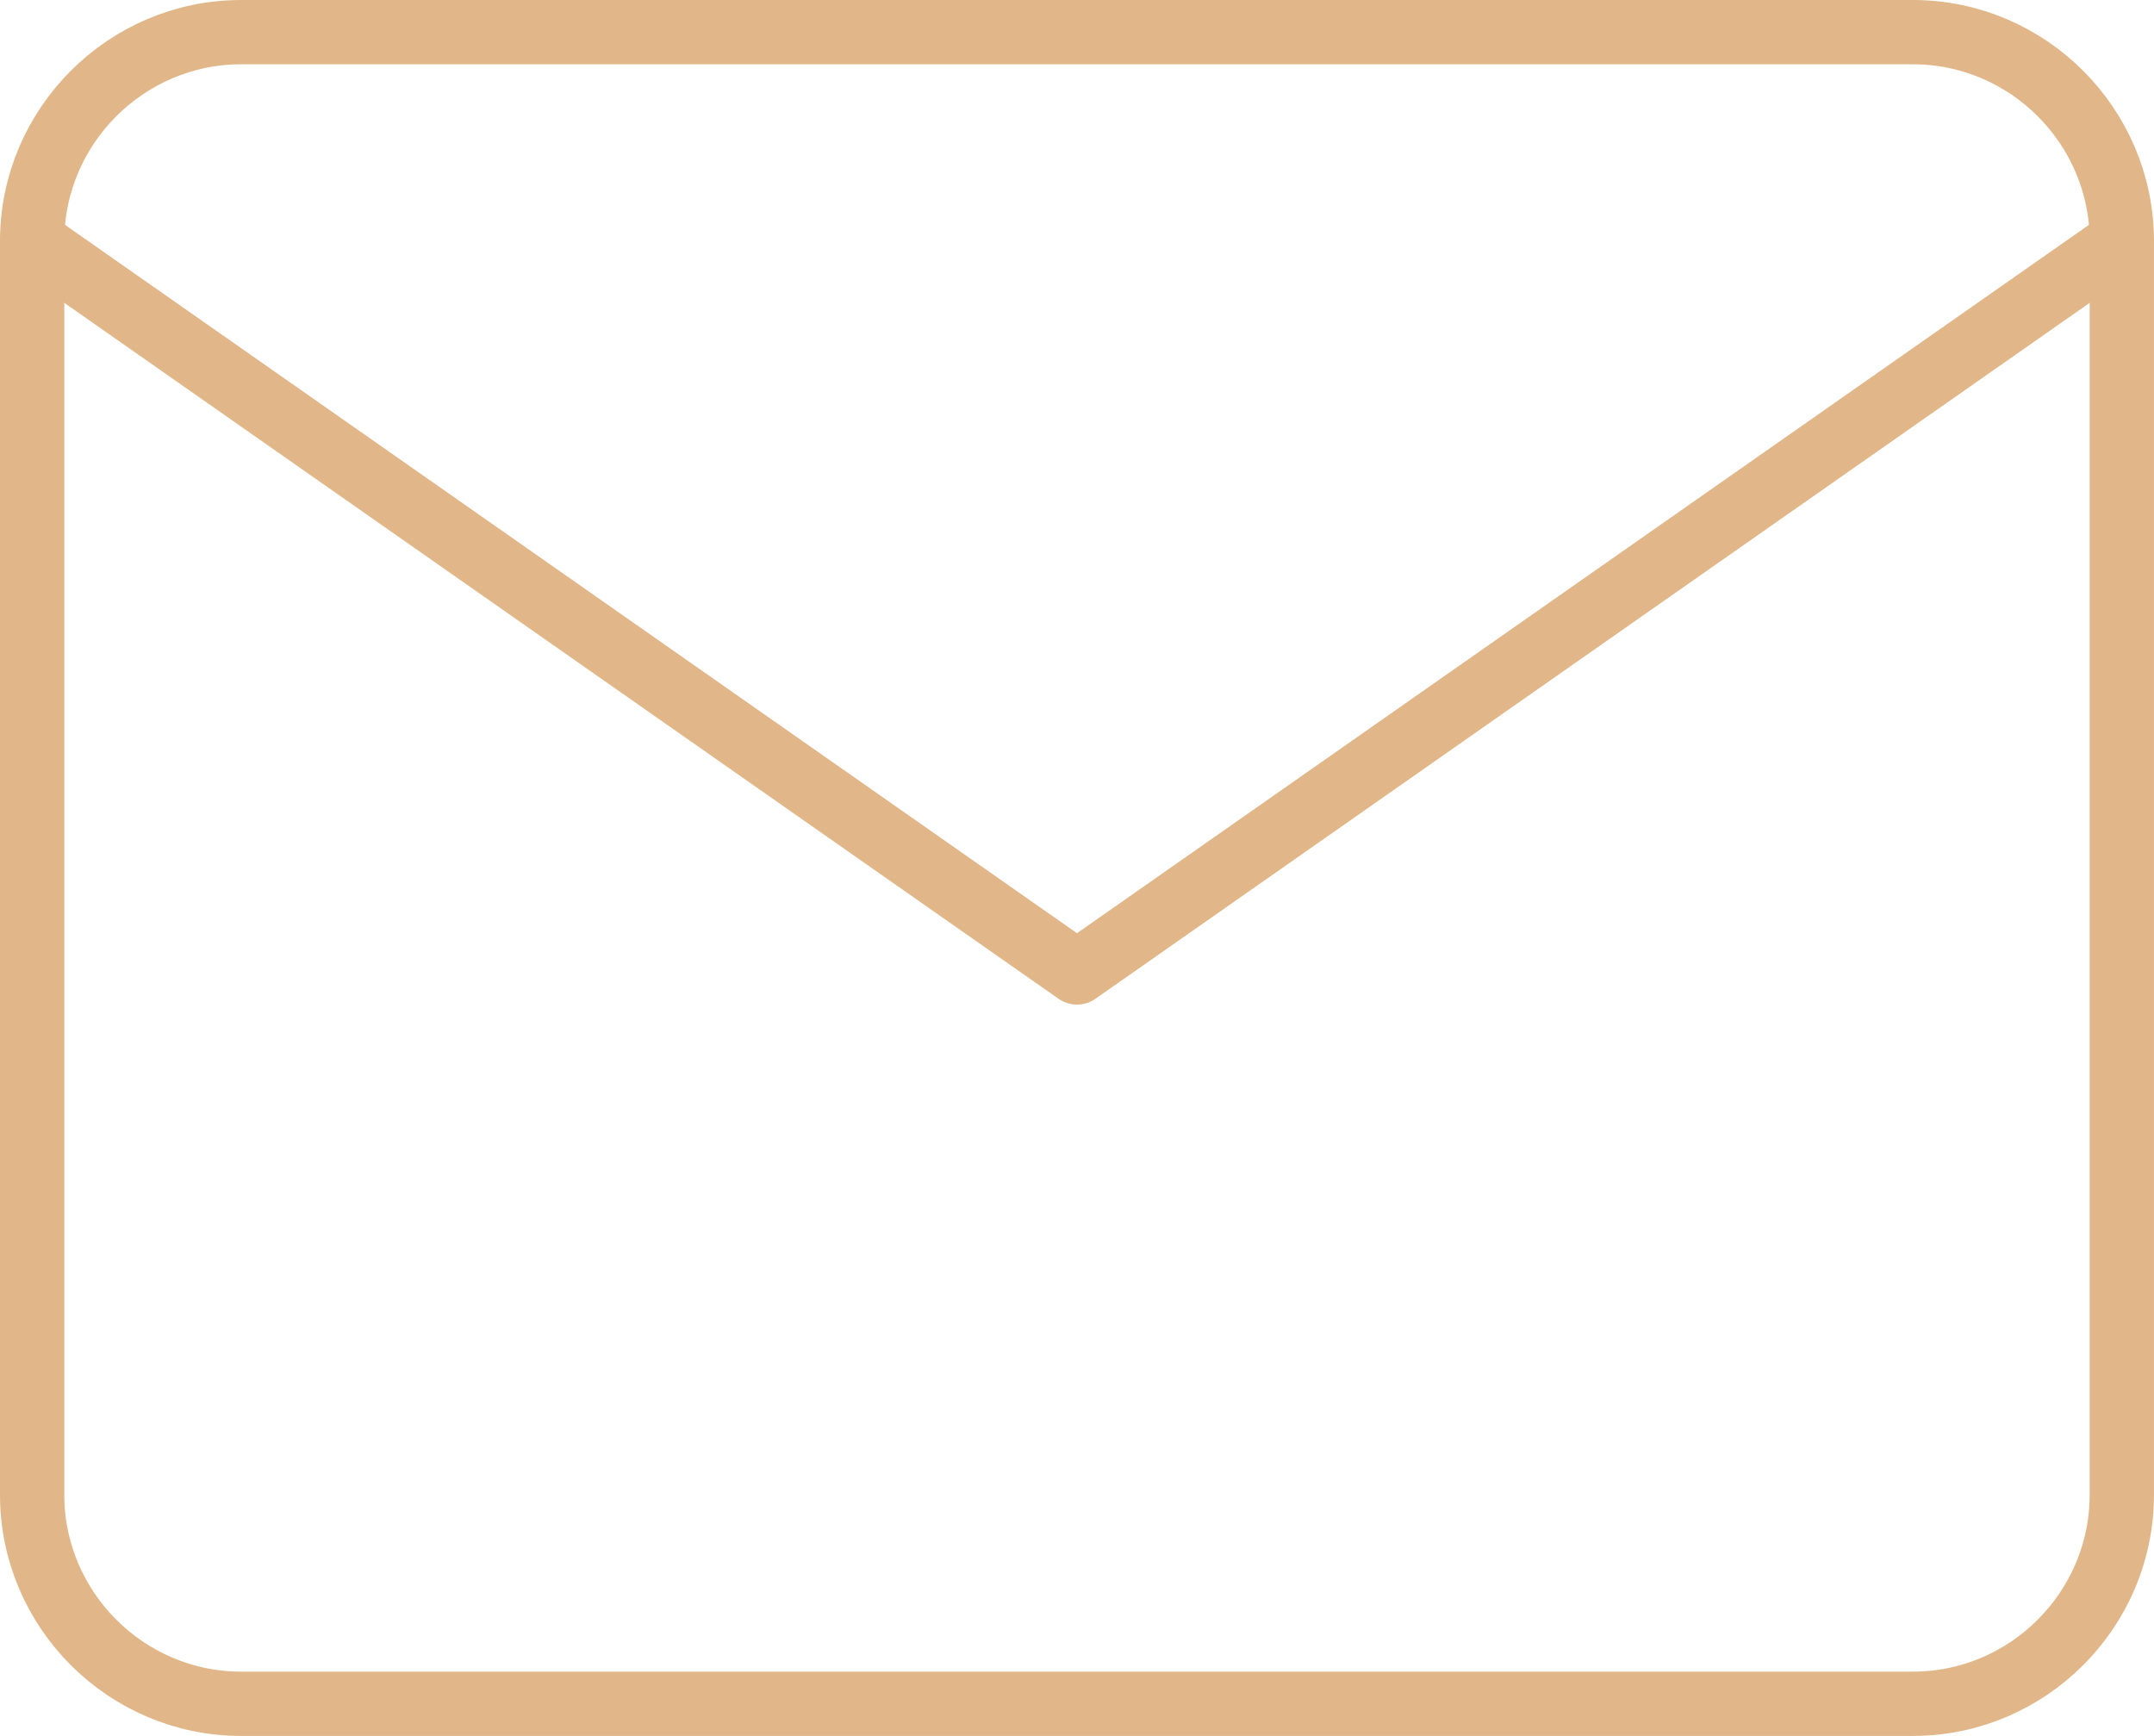 <svg width="67" height="54" viewBox="0 0 67 54" fill="none" xmlns="http://www.w3.org/2000/svg">
<path d="M7.5 1H59.5C63.075 1 65.999 3.925 65.999 7.5V46.5C65.999 50.075 63.075 53 59.5 53H7.5C3.925 53 1 50.075 1 46.5V7.5C1 3.925 3.925 1 7.5 1Z" stroke="#E1B789" stroke-width="2" stroke-linecap="round" stroke-linejoin="round"/>
<path d="M65.999 7.5L33.5 30.25L1 7.5" stroke="#E1B789" stroke-width="2" stroke-linecap="round" stroke-linejoin="round"/>
</svg>
